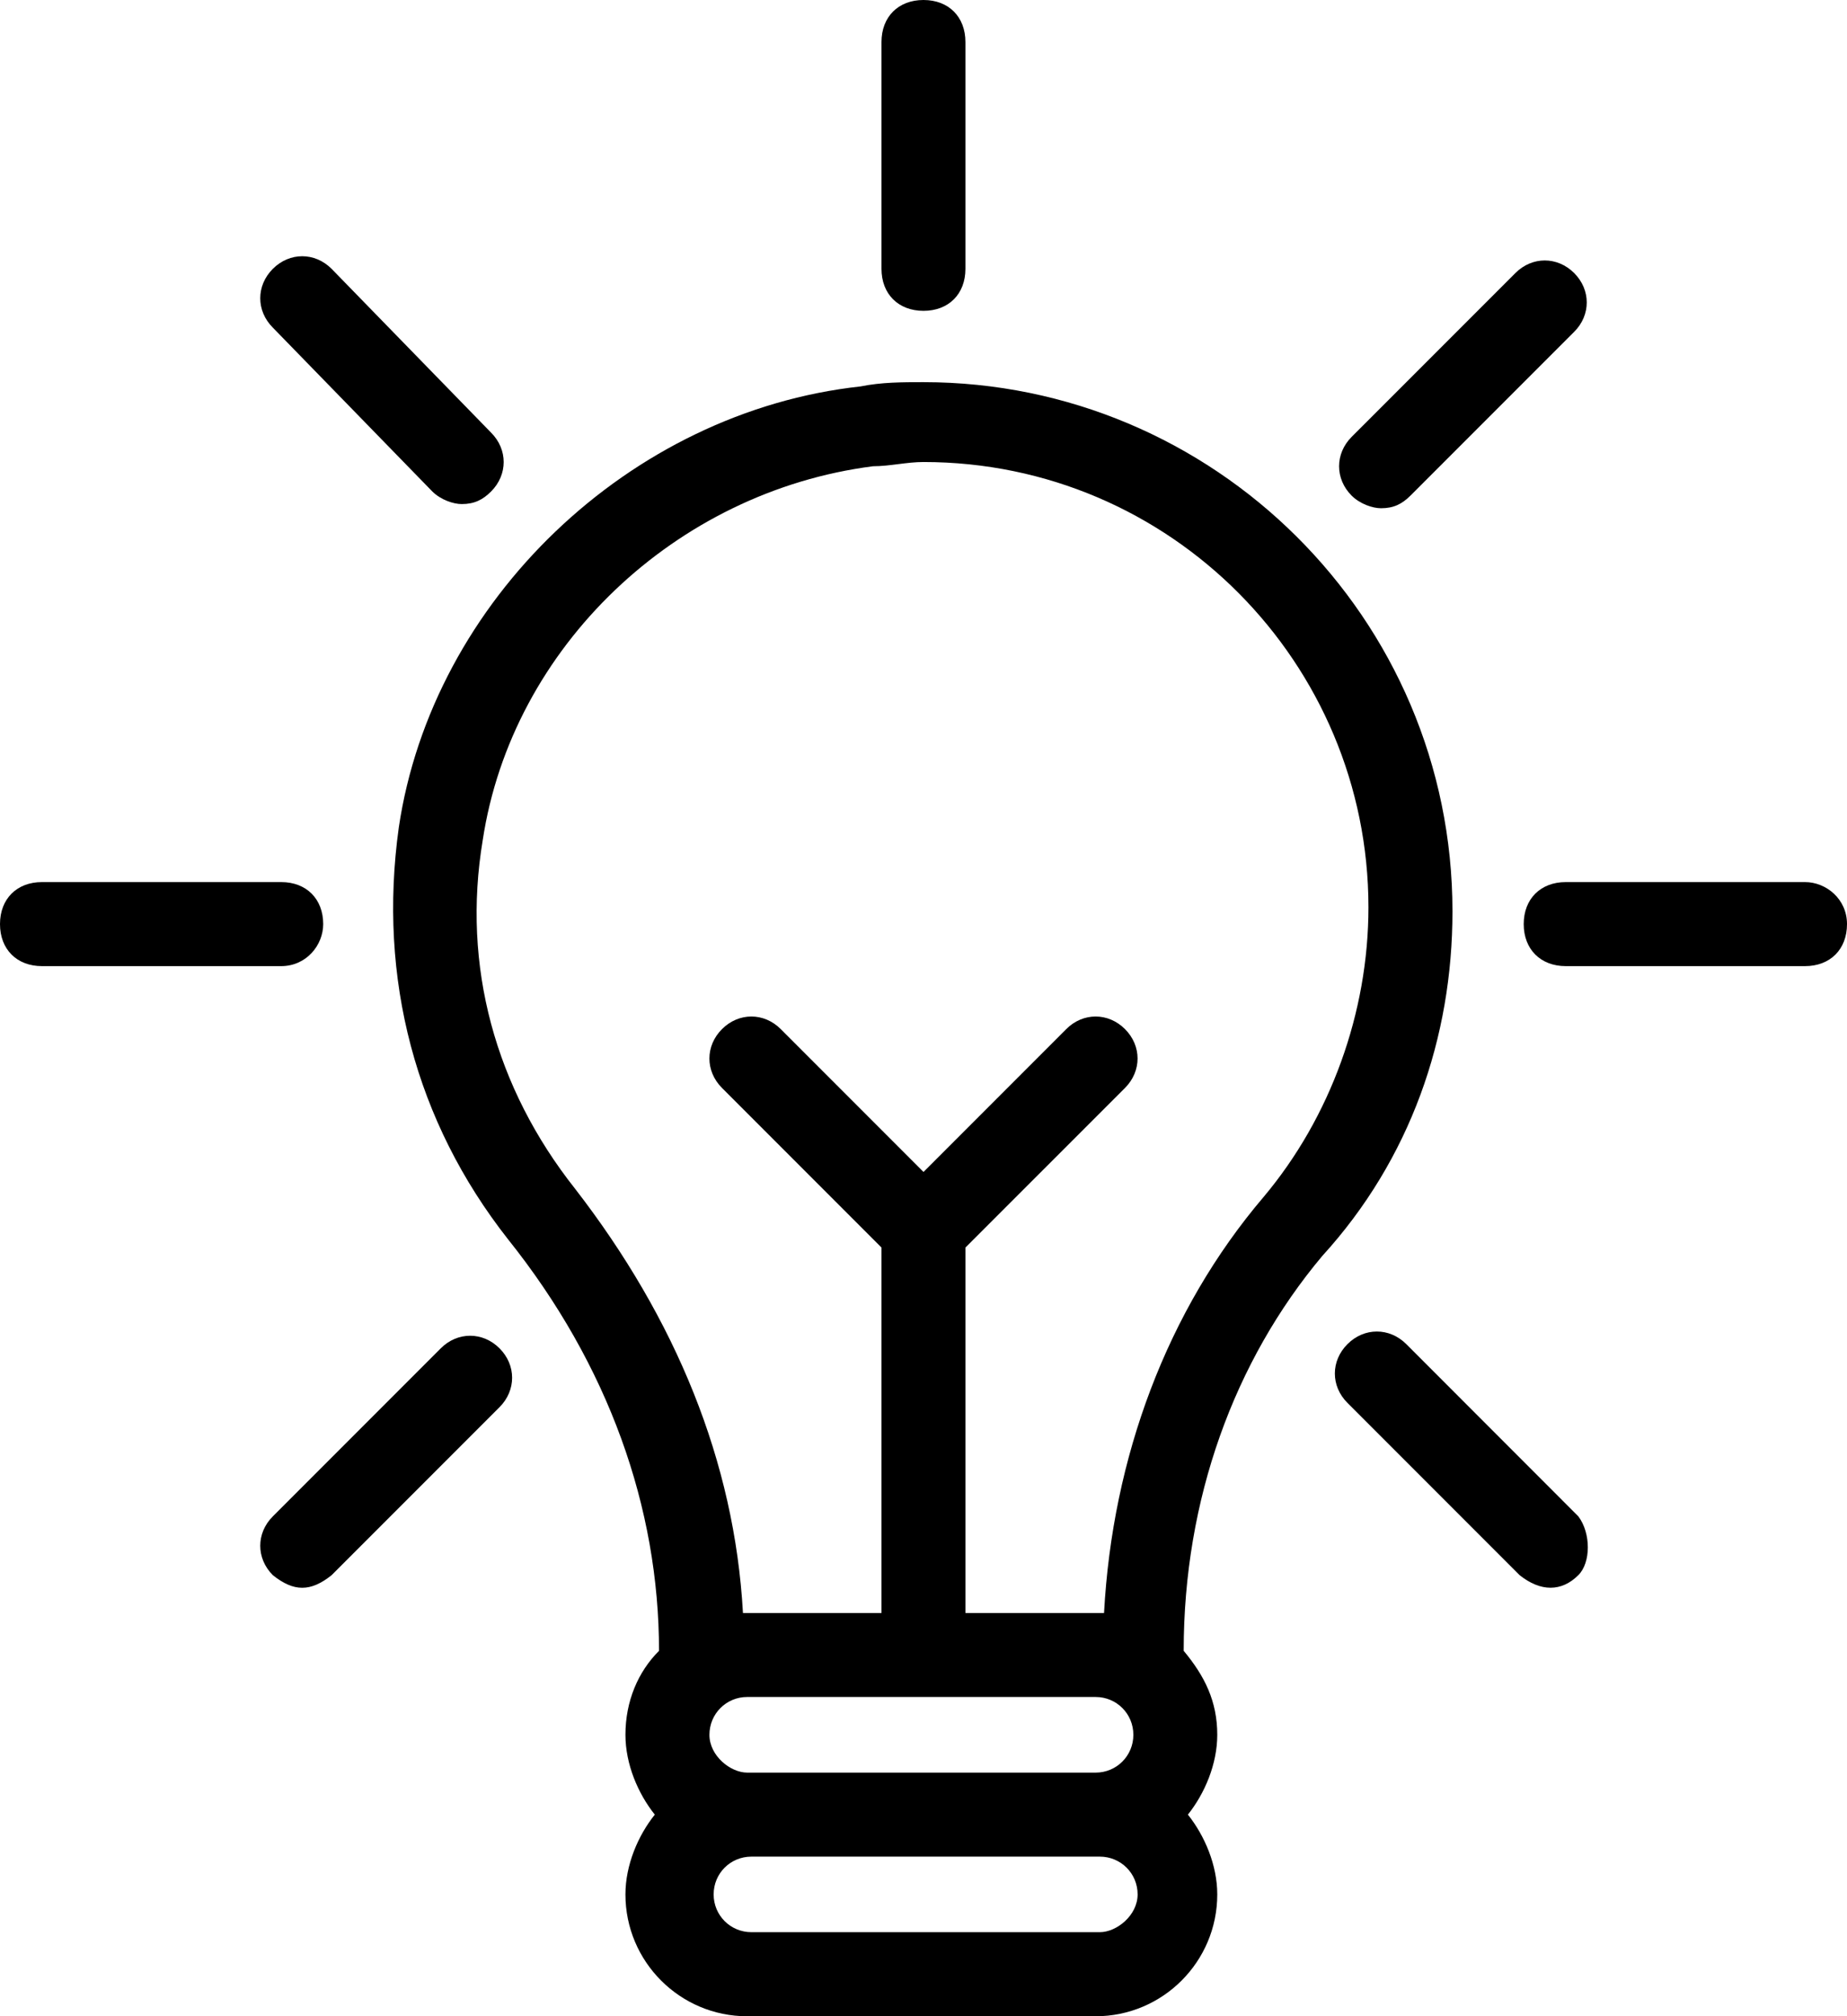 <?xml version="1.0" encoding="UTF-8"?> <!-- Generator: Adobe Illustrator 16.0.0, SVG Export Plug-In . SVG Version: 6.00 Build 0) --> <svg xmlns="http://www.w3.org/2000/svg" xmlns:xlink="http://www.w3.org/1999/xlink" id="Layer_1" x="0px" y="0px" width="44.666px" height="48.728px" viewBox="281.417 292.682 44.666 48.728" xml:space="preserve"> <g> <path d="M316.542,314.71c0-7.105-5.787-12.792-12.792-12.792c-0.507,0-1.016,0-1.522,0.103 c-5.583,0.609-10.355,5.177-11.167,10.659c-0.508,3.655,0.405,7.106,2.639,9.949c2.436,3.045,3.654,6.497,3.654,9.949 c-0.507,0.507-0.812,1.218-0.812,2.03c0,0.71,0.304,1.421,0.71,1.929c-0.406,0.507-0.71,1.218-0.71,1.929 c0,1.625,1.32,2.944,2.943,2.944h8.426c1.624,0,2.943-1.319,2.943-2.944c0-0.71-0.305-1.421-0.71-1.929 c0.405-0.508,0.71-1.219,0.71-1.929c0-0.812-0.305-1.421-0.812-2.03c0-3.655,1.22-7.005,3.351-9.542 C315.525,320.7,316.542,317.756,316.542,314.71z M298.573,334.608c0-0.508,0.407-0.914,0.913-0.914h8.426 c0.508,0,0.913,0.406,0.913,0.914c0,0.507-0.405,0.914-0.913,0.914h-8.426C299.08,335.521,298.573,335.115,298.573,334.608z M308.013,339.378h-8.424c-0.508,0-0.914-0.406-0.914-0.913c0-0.508,0.405-0.913,0.914-0.913h8.424 c0.508,0,0.915,0.405,0.915,0.913C308.928,338.973,308.42,339.378,308.013,339.378z M308.116,331.664h-3.352v-8.832l3.859-3.857 c0.405-0.407,0.405-1.016,0-1.422c-0.406-0.406-1.016-0.406-1.421,0l-3.452,3.452l-3.452-3.452c-0.406-0.406-1.015-0.406-1.421,0 c-0.406,0.406-0.406,1.015,0,1.422l3.857,3.857v8.832h-3.35c-0.203-3.654-1.624-7.106-4.06-10.253 c-1.929-2.436-2.741-5.38-2.233-8.426c0.709-4.669,4.669-8.425,9.44-9.035c0.405,0,0.812-0.102,1.218-0.102 c5.989,0,10.761,4.873,10.761,10.761c0,2.538-0.915,5.076-2.539,7.005C309.638,324.355,308.318,327.908,308.116,331.664z"></path> <path d="M325.068,314h-5.786c-0.609,0-1.017,0.406-1.017,1.015c0,0.609,0.407,1.016,1.017,1.016h5.786 c0.609,0,1.015-0.406,1.015-1.016C326.083,314.406,325.575,314,325.068,314z"></path> <path d="M289.233,315.015c0-0.608-0.406-1.015-1.015-1.015h-5.786c-0.609,0-1.015,0.406-1.015,1.015 c0,0.609,0.406,1.016,1.015,1.016h5.786C288.827,316.03,289.233,315.523,289.233,315.015z"></path> <path d="M303.75,300.194c0.609,0,1.014-0.406,1.014-1.015v-5.481c0-0.609-0.405-1.016-1.014-1.016s-1.016,0.406-1.016,1.016v5.481 C302.734,299.788,303.141,300.194,303.75,300.194z"></path> <path d="M314.815,304.965c0.304,0,0.507-0.102,0.71-0.304l3.96-3.959c0.406-0.406,0.406-1.015,0-1.421 c-0.407-0.406-1.016-0.406-1.421,0l-3.96,3.959c-0.405,0.406-0.405,1.015,0,1.421C314.308,304.863,314.612,304.965,314.815,304.965 z"></path> <path d="M293.497,325.268c-0.405-0.406-1.016-0.406-1.421,0l-4.061,4.061c-0.406,0.405-0.406,1.015,0,1.421 c0.507,0.406,0.914,0.406,1.421,0l4.061-4.06C293.903,326.283,293.903,325.674,293.497,325.268z"></path> <path d="M319.586,329.329l-4.161-4.163c-0.407-0.406-1.016-0.406-1.422,0c-0.407,0.406-0.407,1.015,0,1.421l4.162,4.162 c0.508,0.406,1.015,0.406,1.421,0C319.892,330.445,319.892,329.734,319.586,329.329z"></path> <path d="M291.872,304.56c0.204,0.202,0.508,0.304,0.711,0.304c0.304,0,0.508-0.102,0.71-0.304c0.406-0.407,0.406-1.016,0-1.422 l-3.857-3.959c-0.406-0.406-1.015-0.406-1.421,0c-0.406,0.406-0.406,1.015,0,1.421L291.872,304.56z"></path> </g> </svg> 